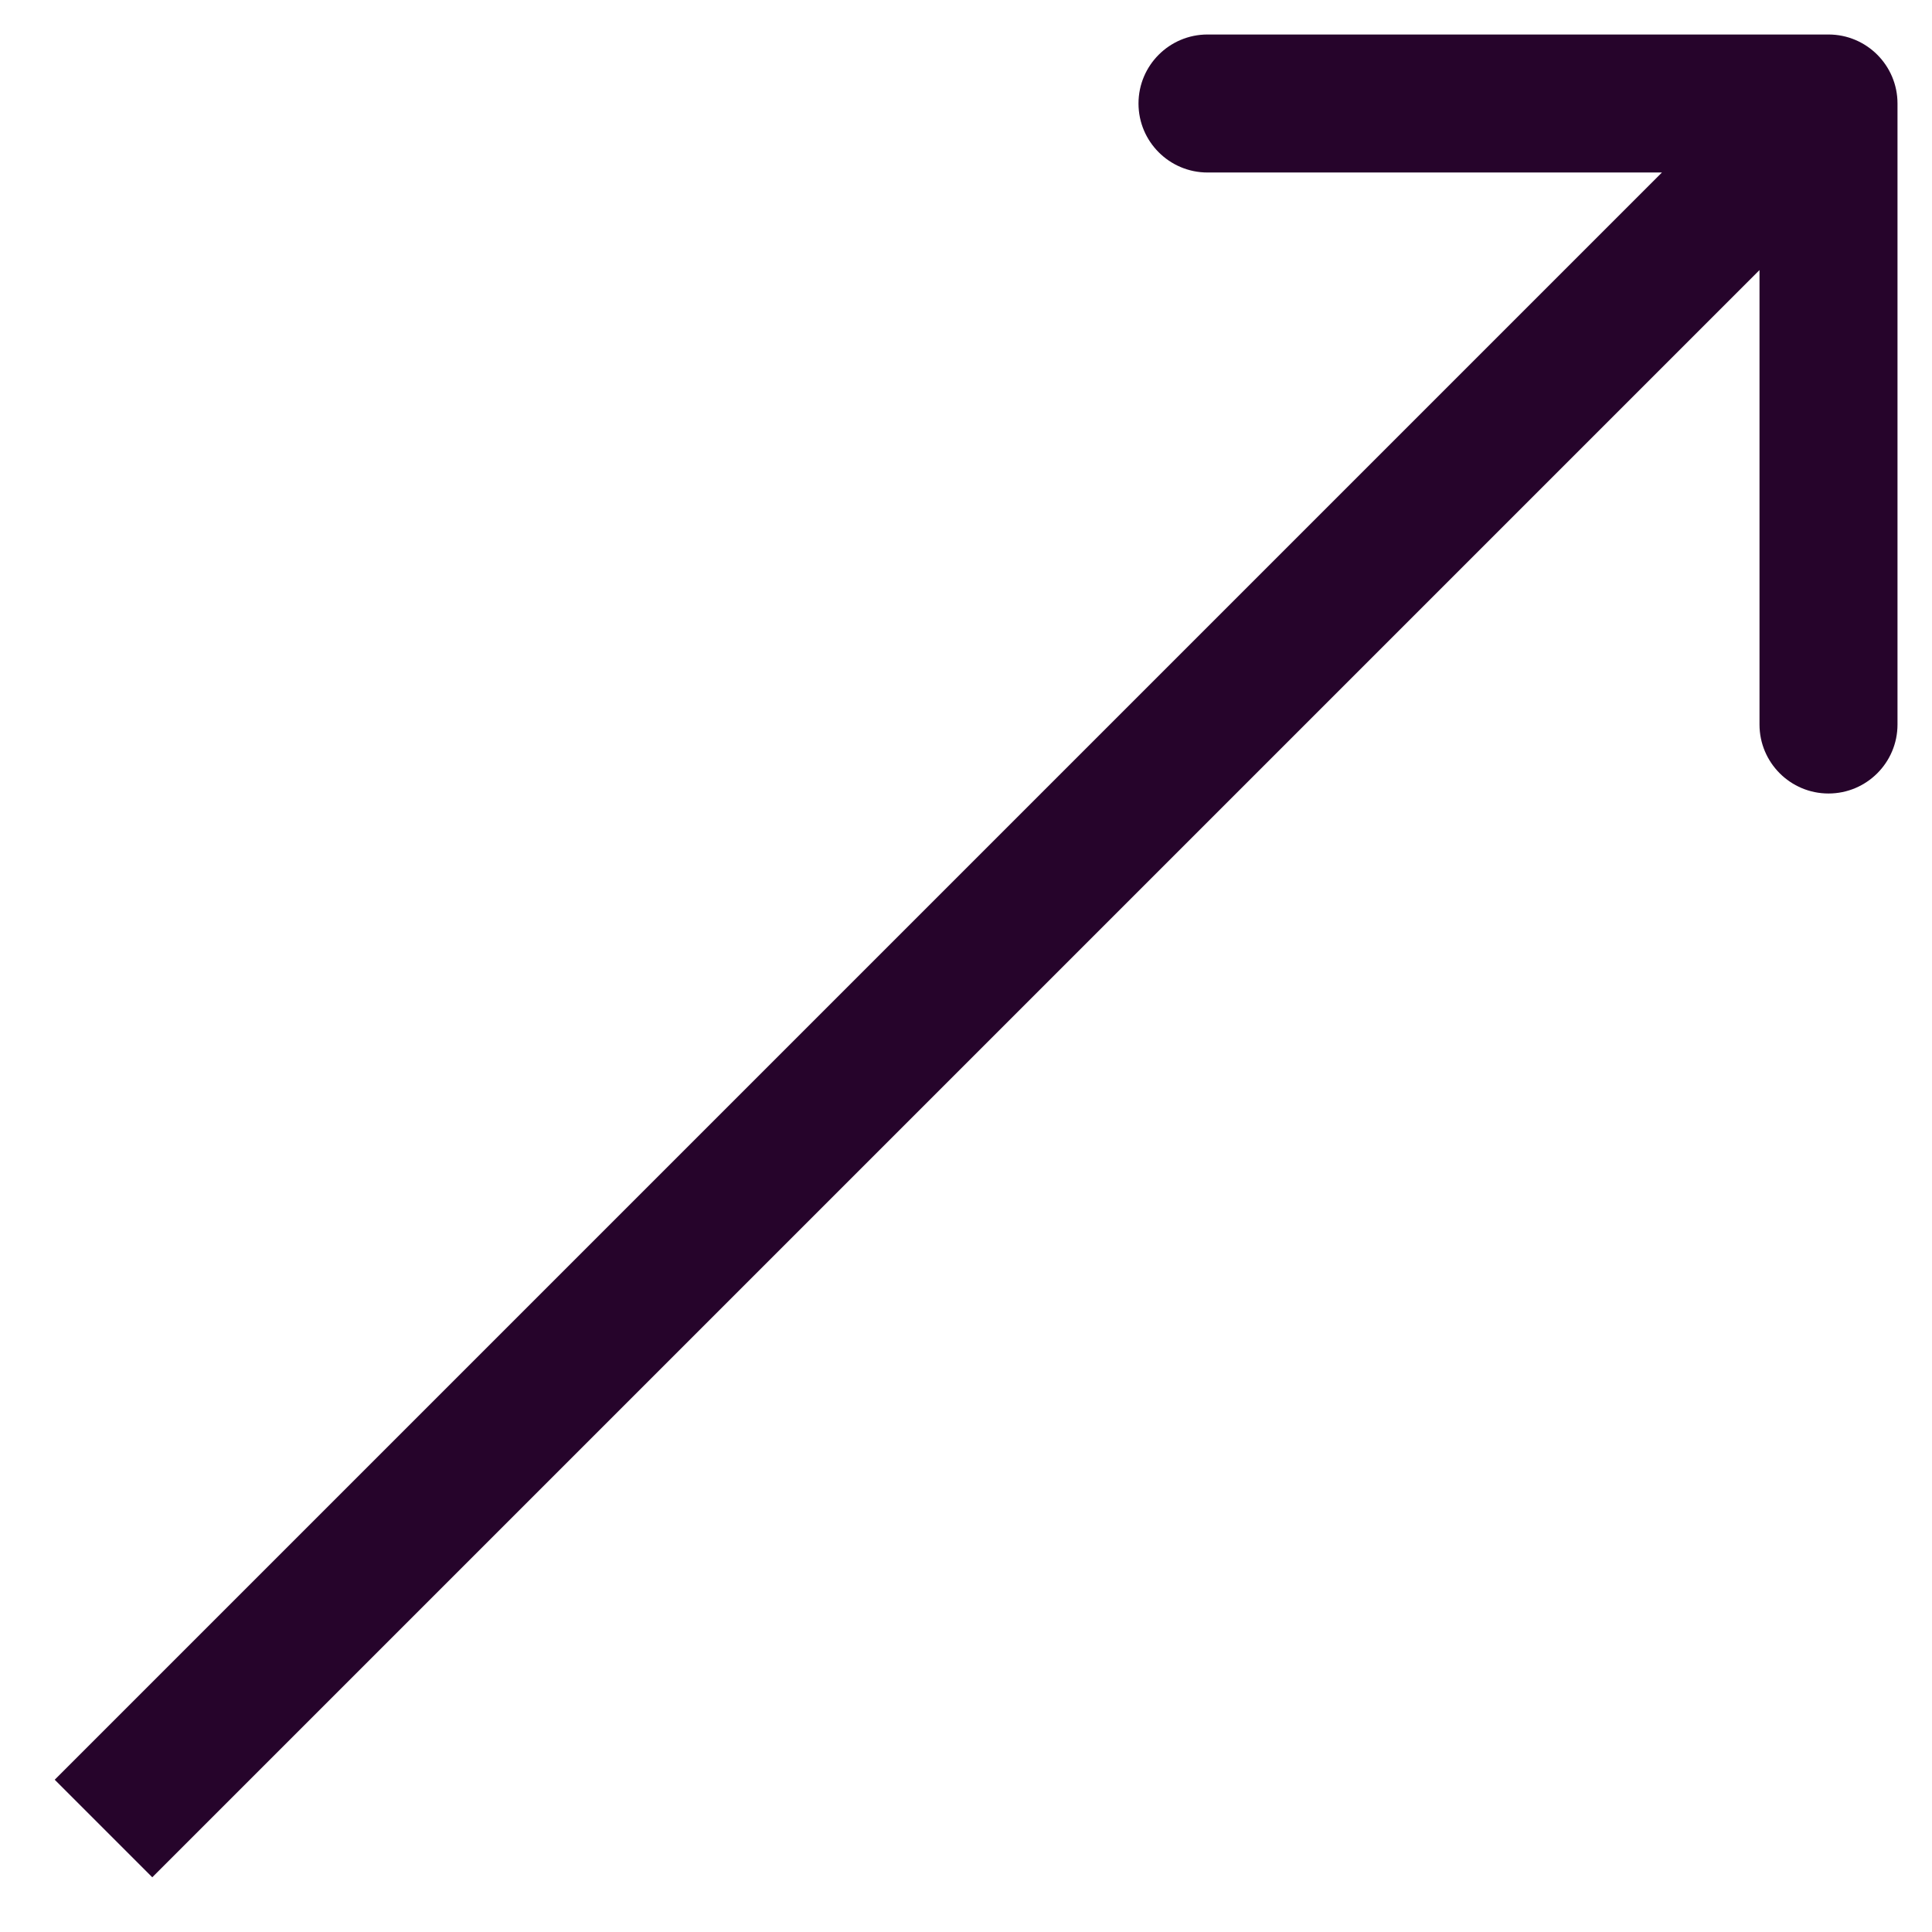 <svg width="28" height="28" viewBox="0 0 28 28" fill="none" xmlns="http://www.w3.org/2000/svg">
<path d="M27.5 1.5C27.5 0.948 27.052 0.5 26.5 0.5L17.5 0.5C16.948 0.5 16.5 0.948 16.5 1.5C16.5 2.052 16.948 2.5 17.5 2.5L25.5 2.5L25.5 10.5C25.5 11.052 25.948 11.5 26.5 11.5C27.052 11.5 27.5 11.052 27.5 10.5L27.5 1.5ZM2.207 27.207L27.207 2.207L25.793 0.793L0.793 25.793L2.207 27.207Z" fill="#26042B"/>
</svg>
